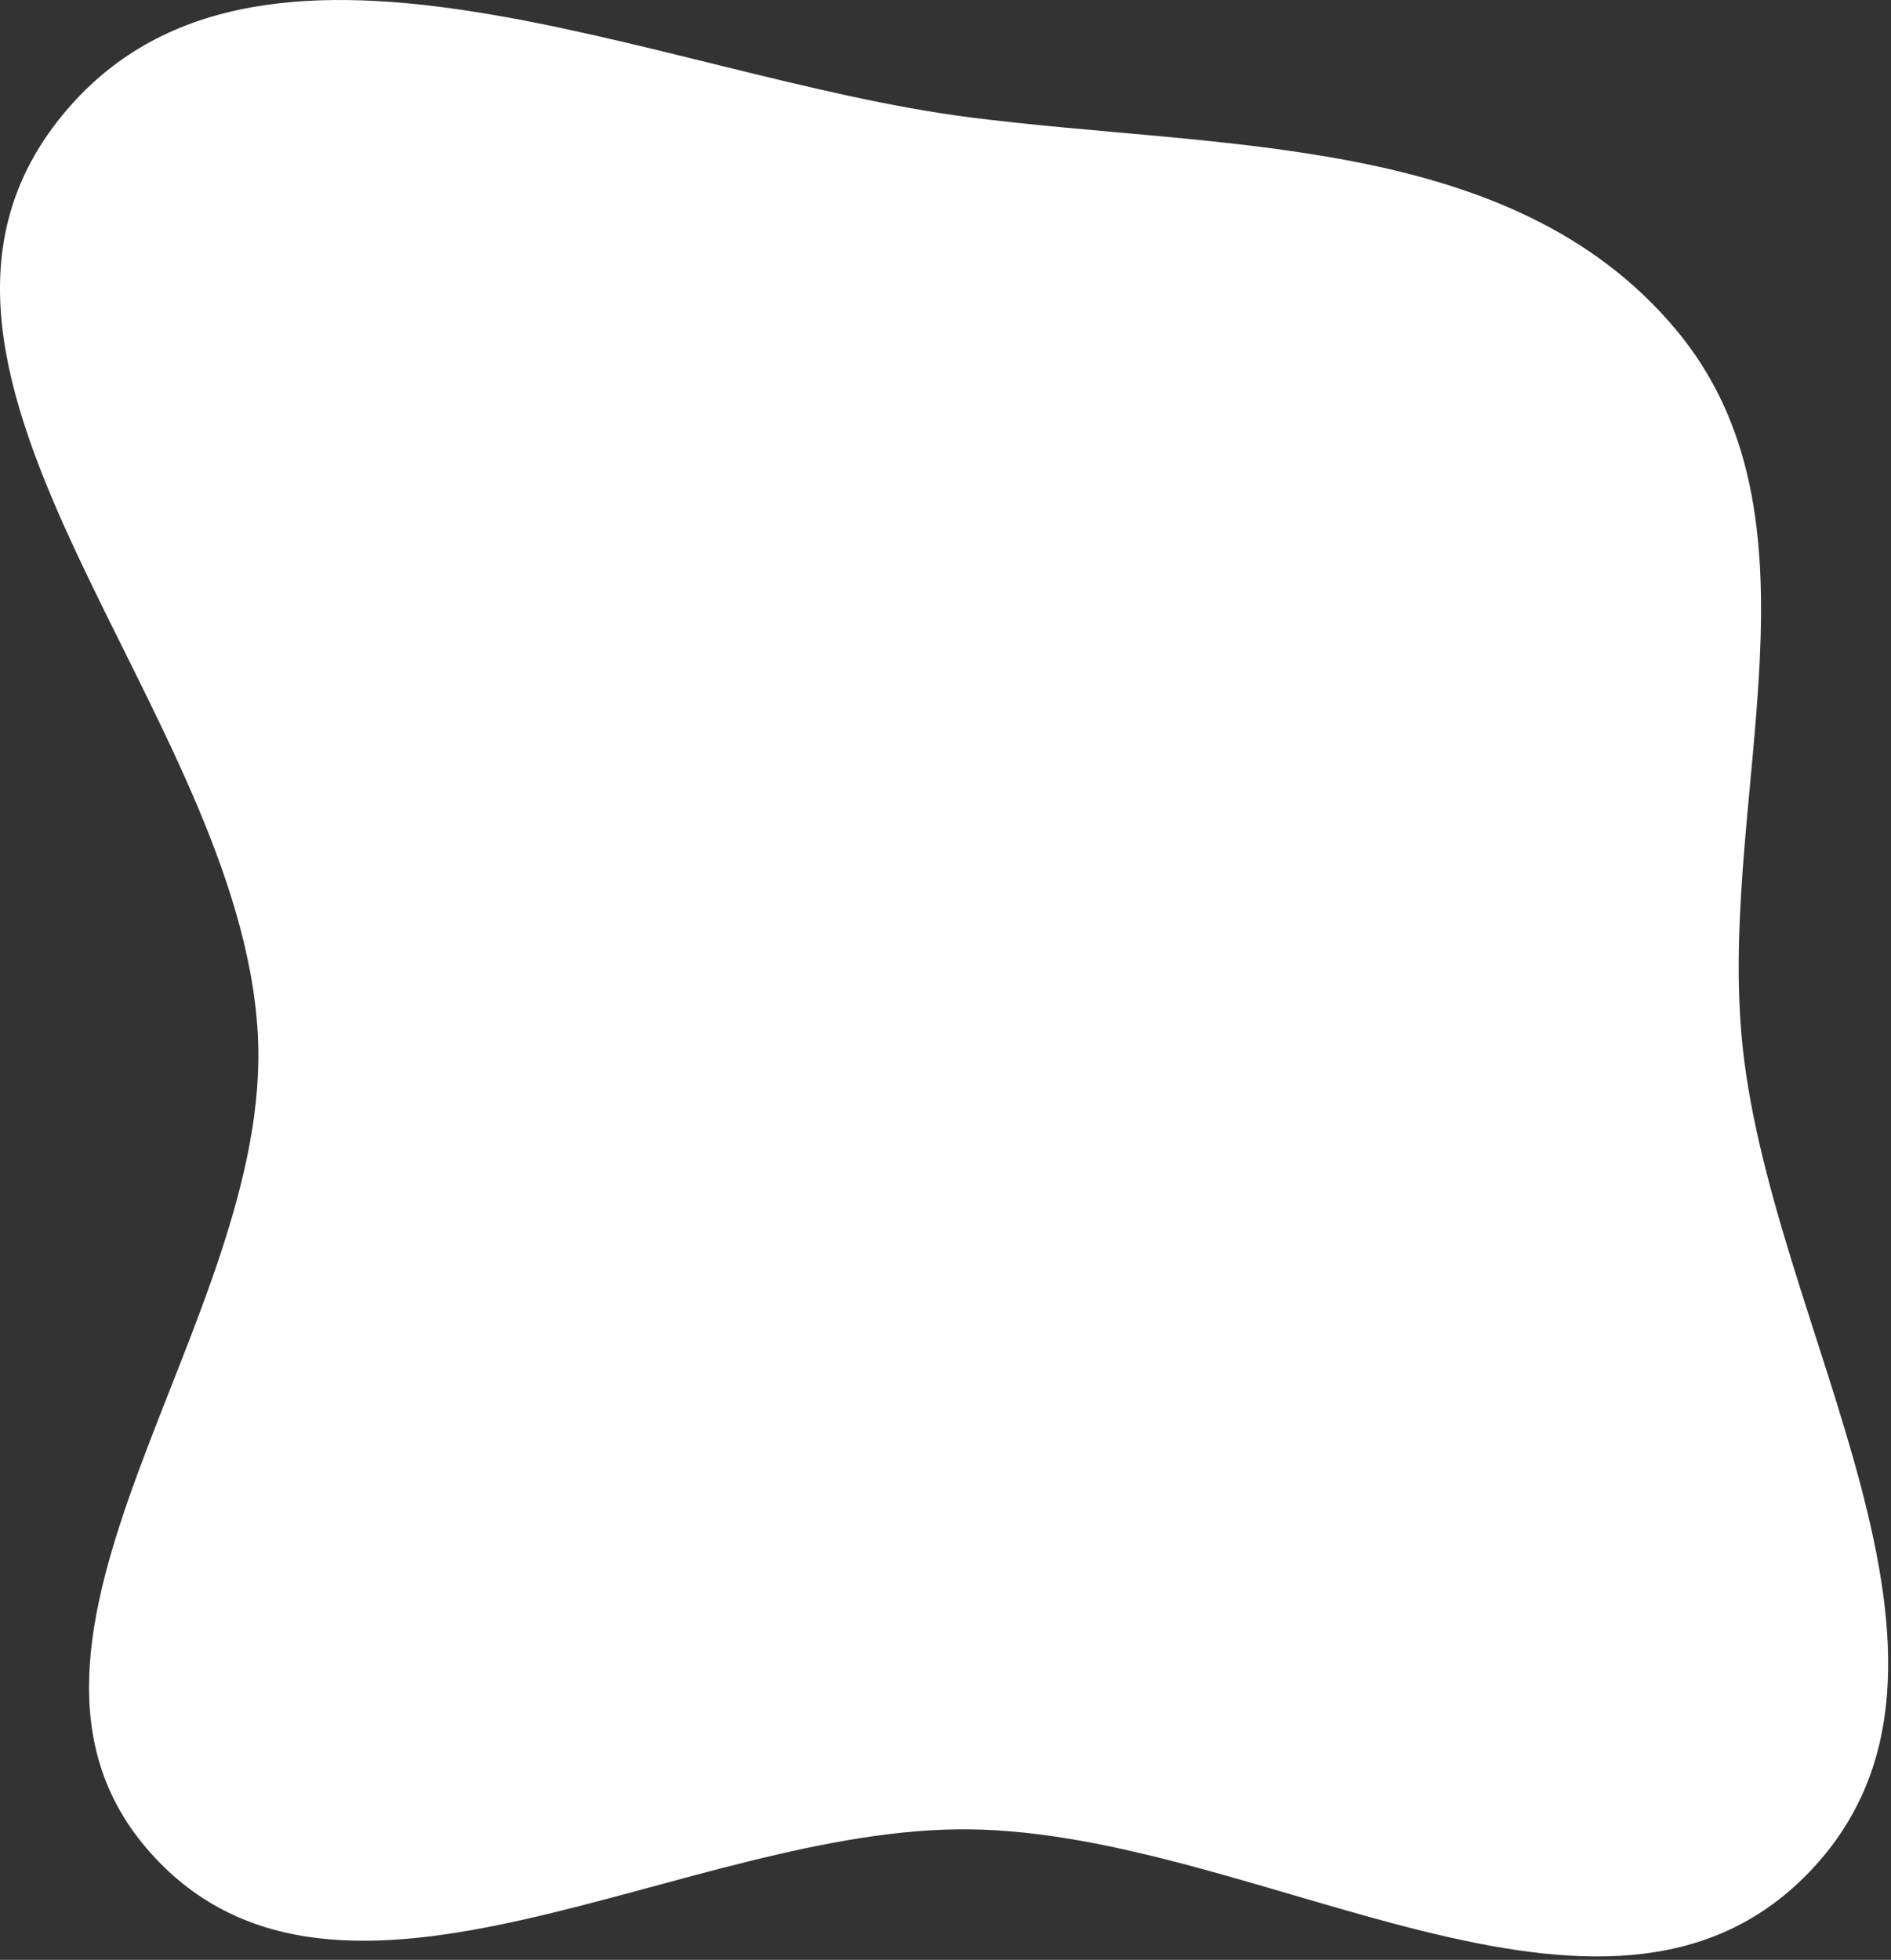 <?xml version="1.0" encoding="UTF-8"?> <svg xmlns="http://www.w3.org/2000/svg" width="523" height="542" viewBox="0 0 523 542" fill="none"><rect x="0" y="0" width="523" height="542" fill="#333333" stroke="none"/> <path fill-rule="evenodd" clip-rule="evenodd" d="M268.165 32.442C338.193 41.395 417.867 36.907 463.327 90.921C507.065 142.89 475.808 218.409 481.636 286.083C488.554 366.413 556.277 460.183 500.106 518.024C444.036 575.762 348.642 506.869 268.165 505.902C189.672 504.96 94.097 570.997 41.728 512.52C-11.063 453.571 75.59 365.099 71.308 286.083C66.463 196.667 -39.121 104.442 15.783 33.701C69.405 -35.389 181.414 21.351 268.165 32.442Z" fill="white"></path> </svg> 